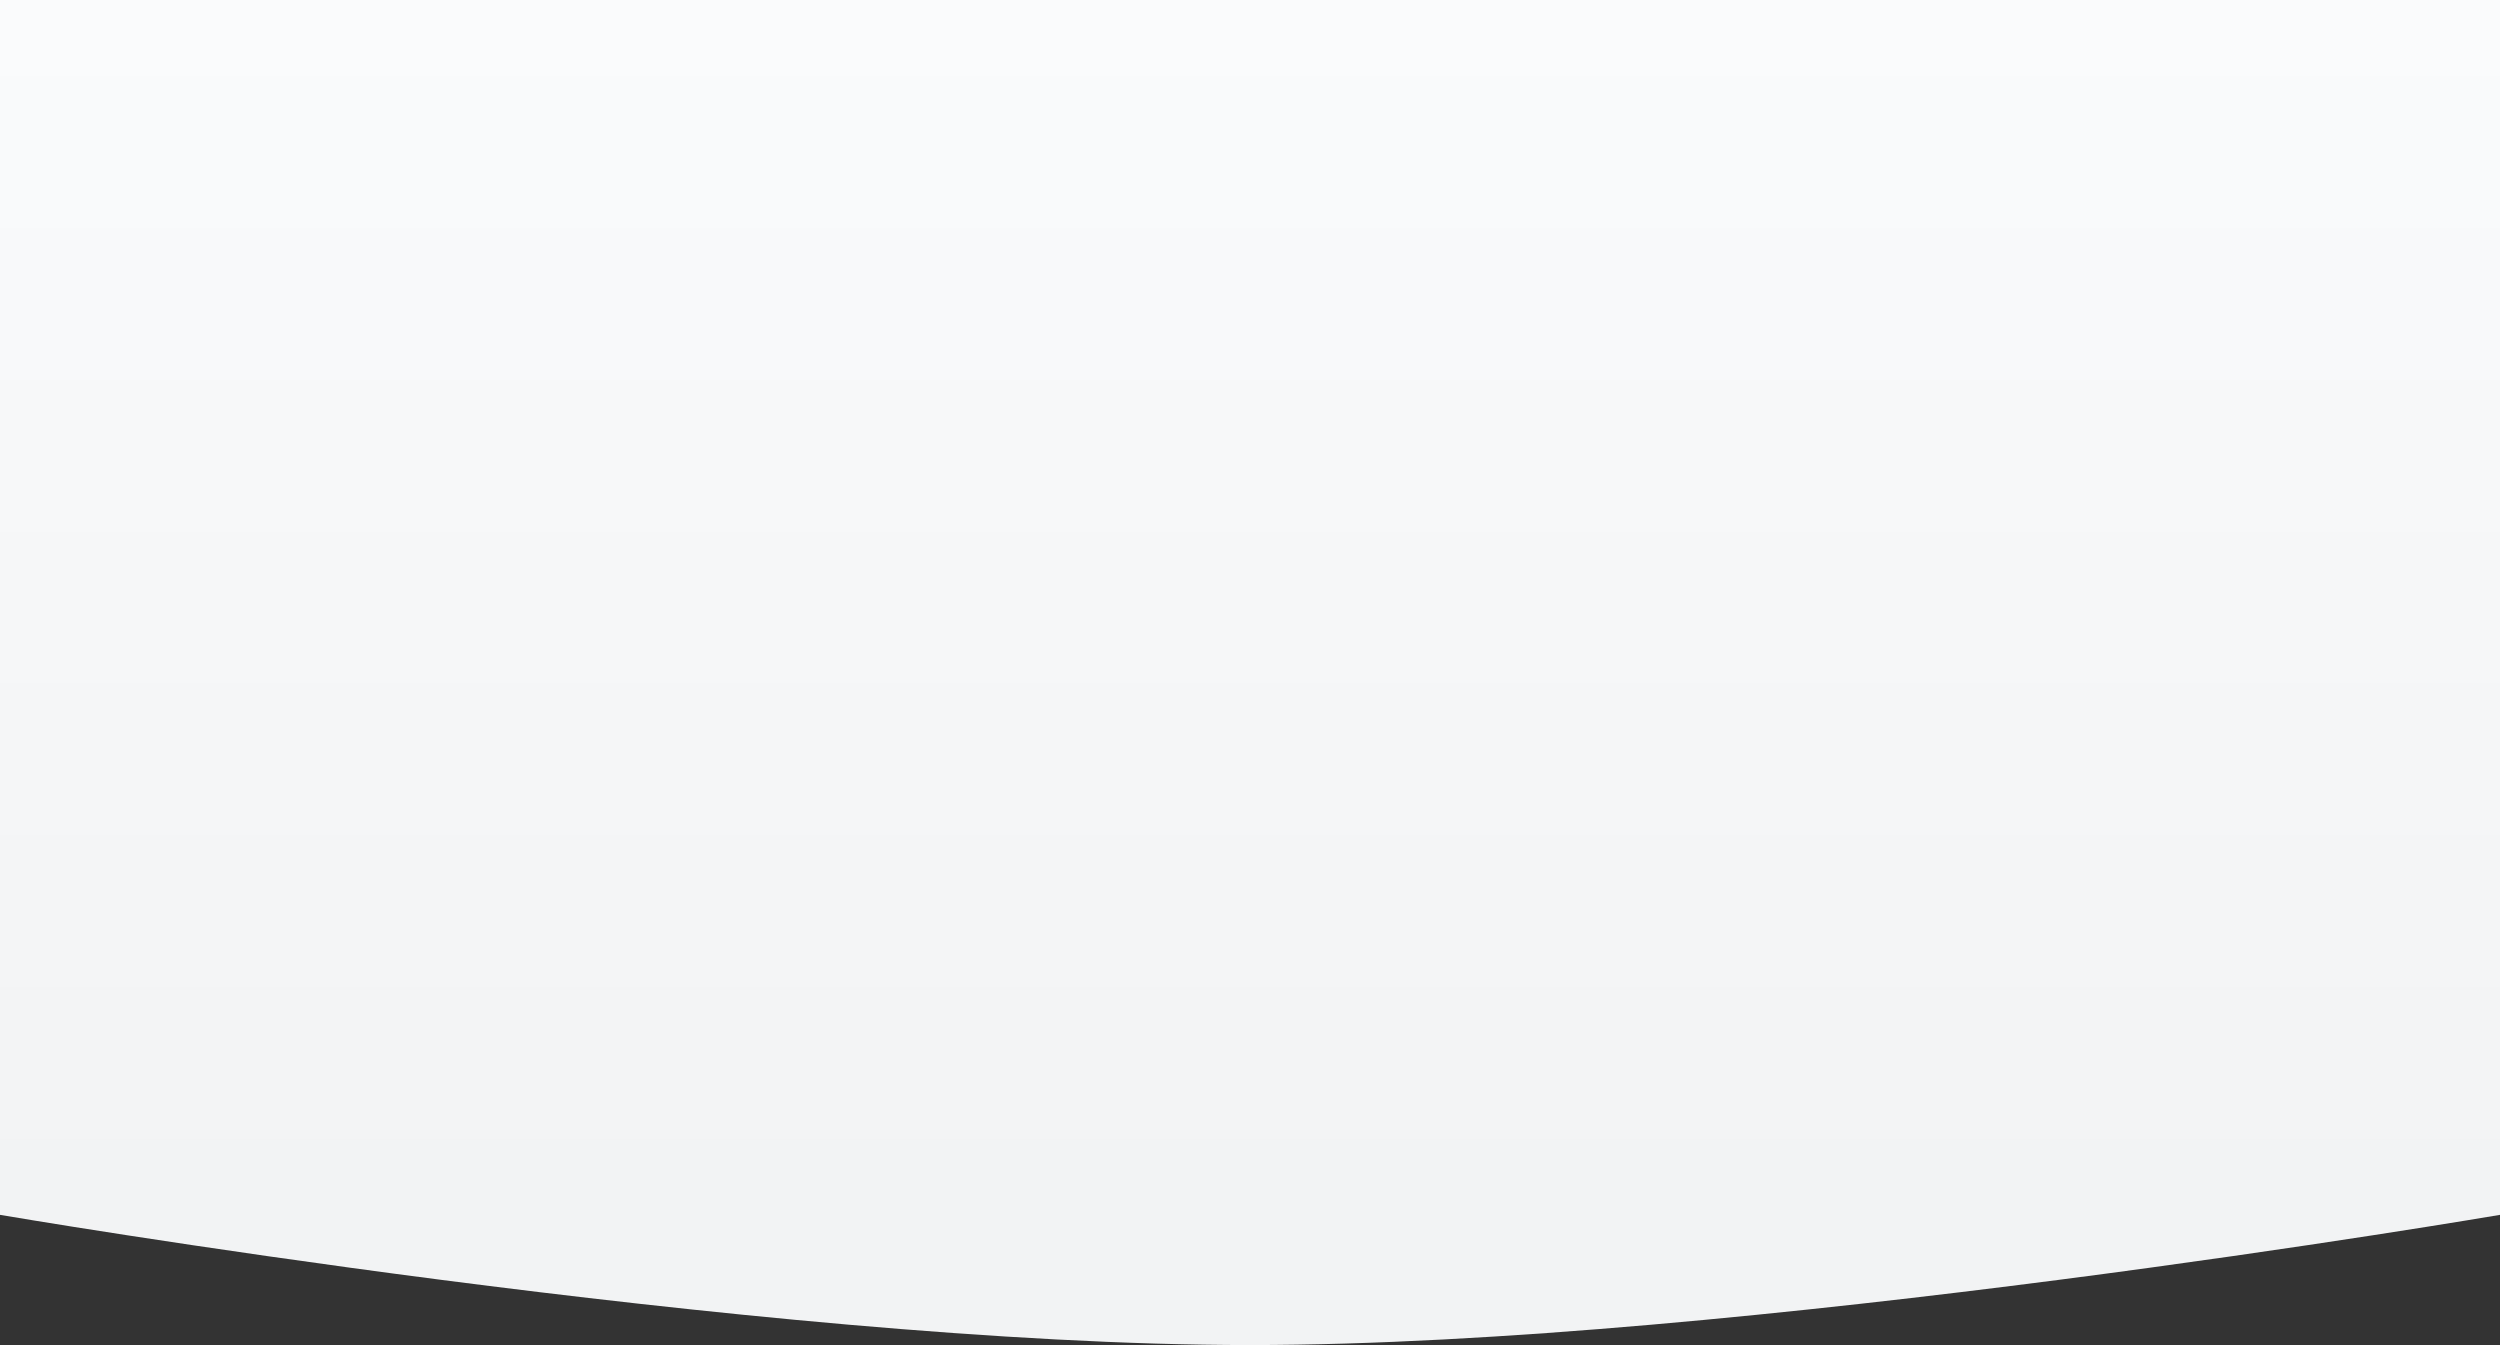 <svg width="1920" height="1033" viewBox="0 0 1920 1033" fill="none" xmlns="http://www.w3.org/2000/svg">
<rect x="0" y="0" width="1920" height="1033" fill="#333333" stroke="none"/>
<path d="M0 0H1920V933C1920 933 1334.9 1033 960 1033C585.097 1033 0 933 0 933V0Z" fill="url(#paint0_linear)"/>
<defs>
<linearGradient id="paint0_linear" x1="960" y1="0" x2="960" y2="933" gradientUnits="userSpaceOnUse">
<stop stop-color="#FAFBFC"/>
<stop offset="1" stop-color="#F2F3F4"/>
</linearGradient>
</defs>
</svg>
